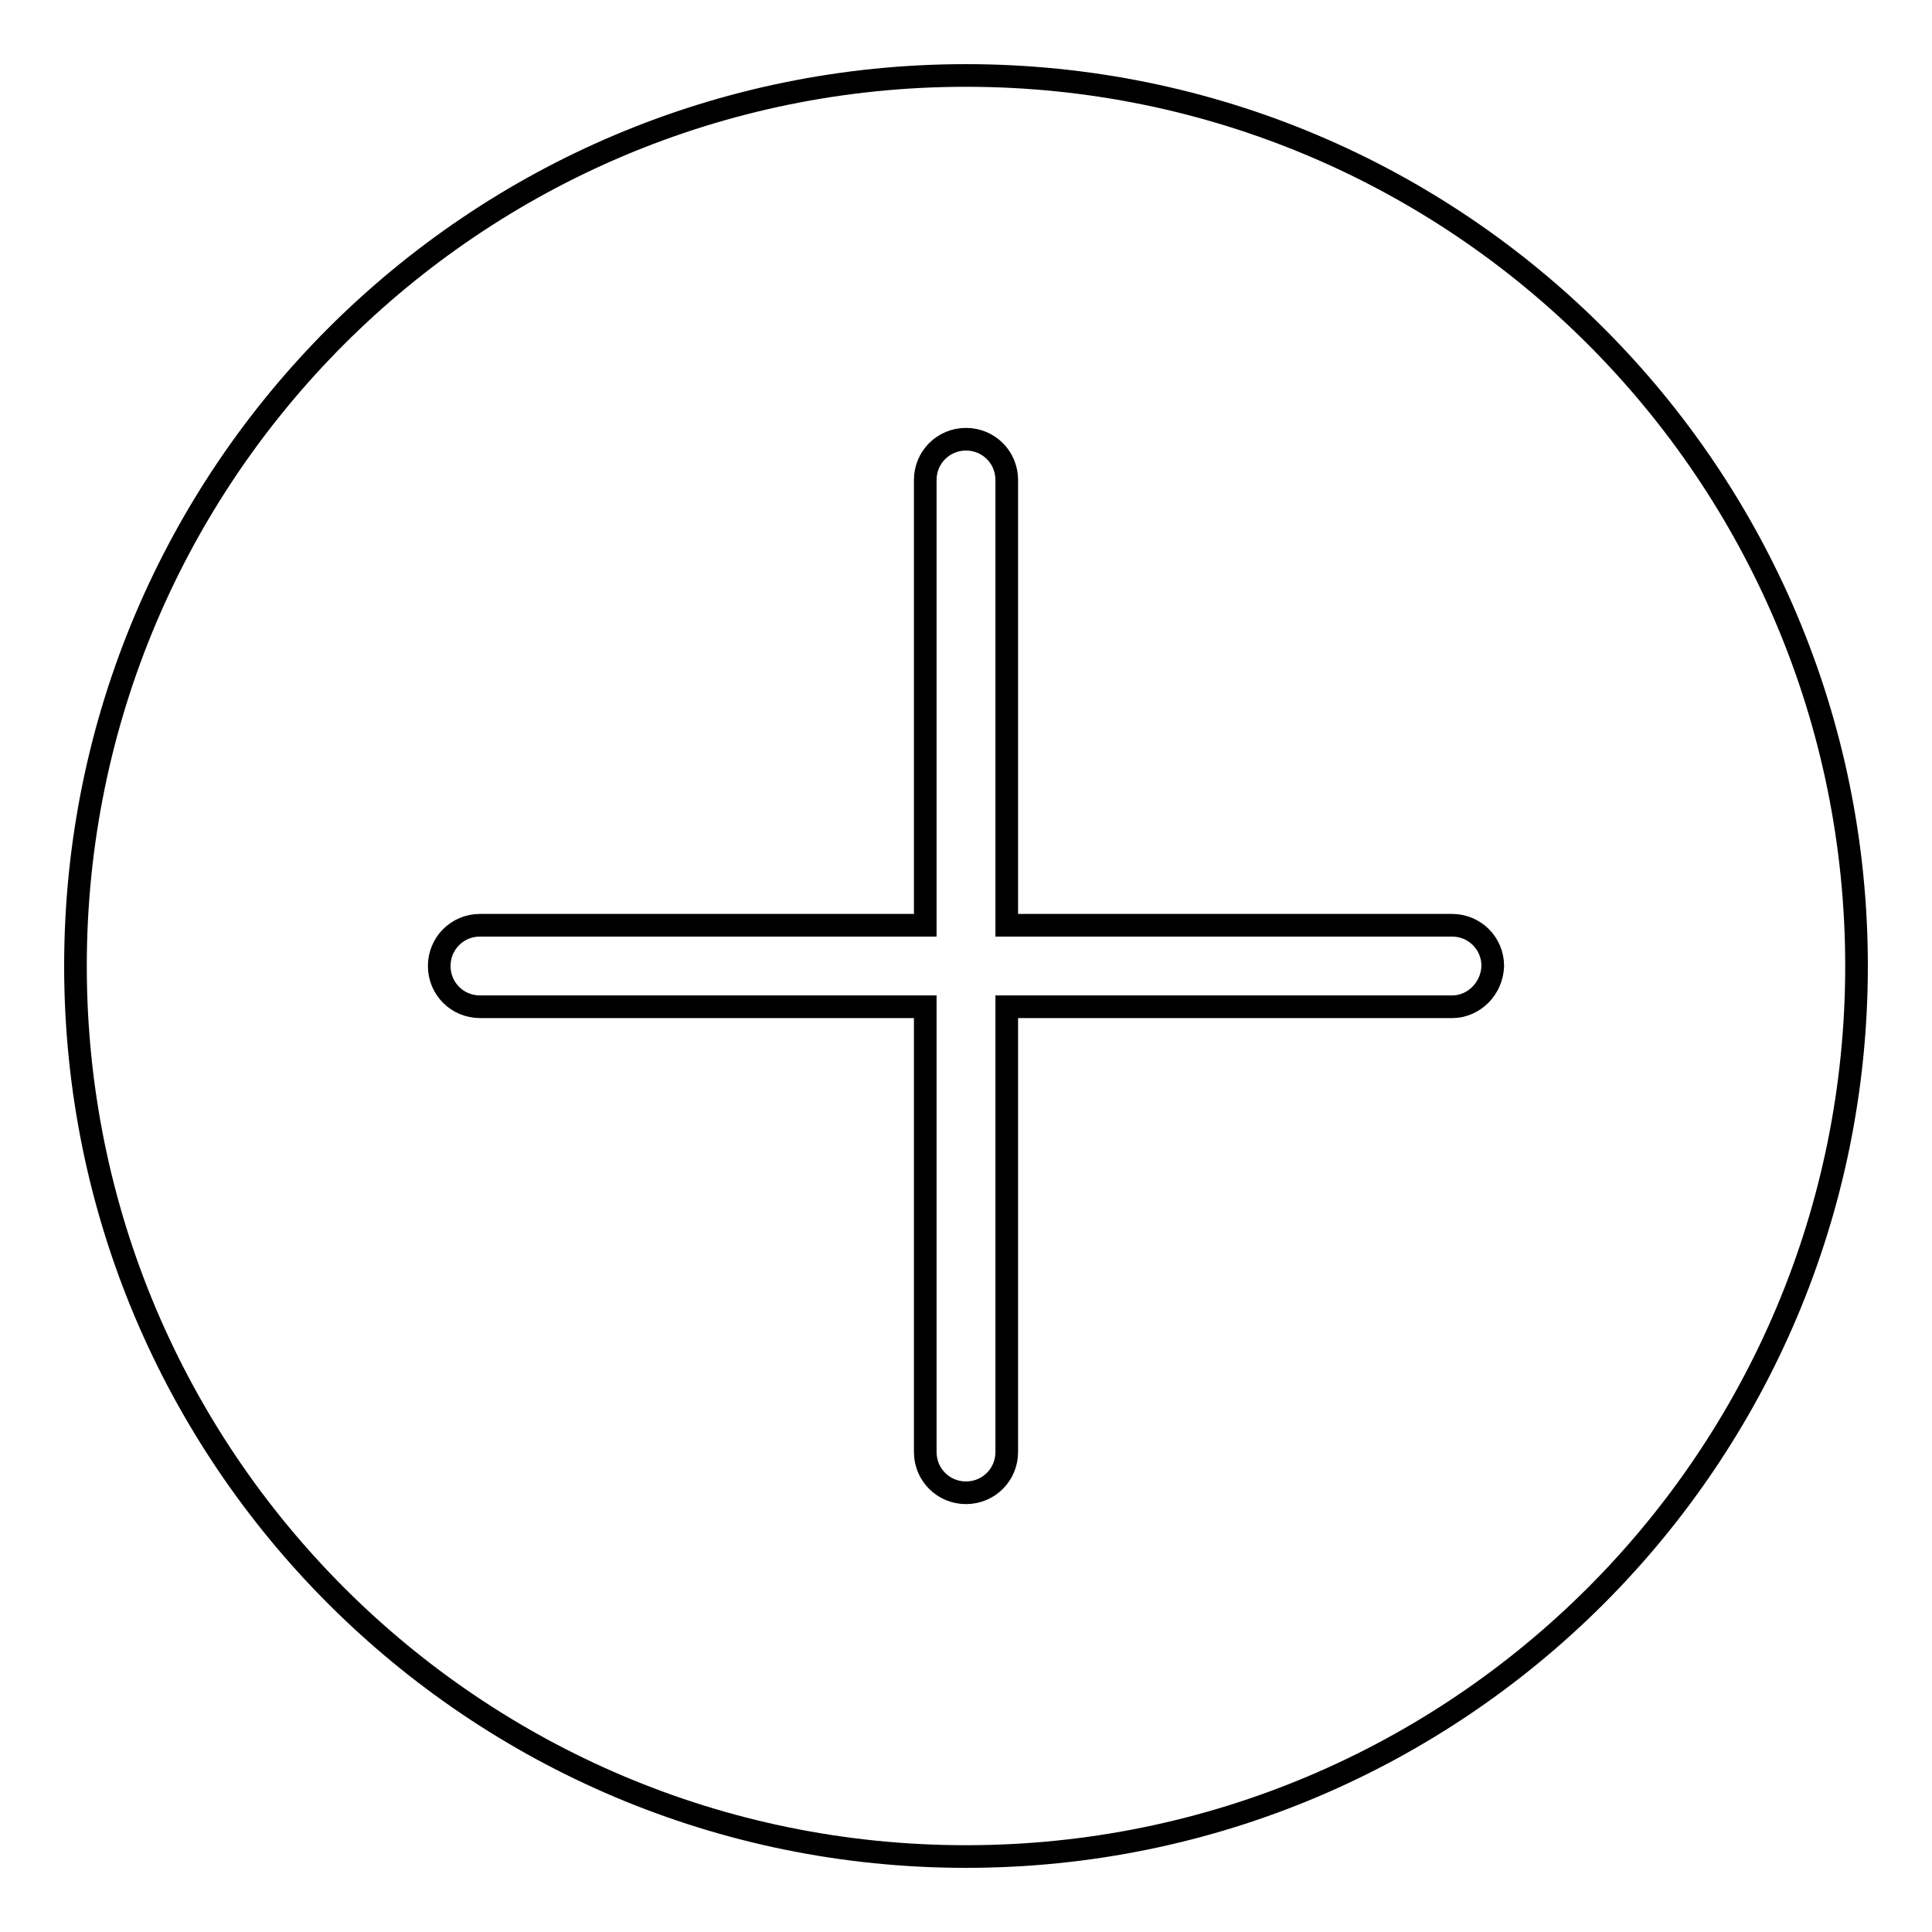 <?xml version="1.0" encoding="utf-8"?>
<!-- Svg Vector Icons : http://www.onlinewebfonts.com/icon -->
<!DOCTYPE svg PUBLIC "-//W3C//DTD SVG 1.1//EN" "http://www.w3.org/Graphics/SVG/1.1/DTD/svg11.dtd">
<svg version="1.1" xmlns="http://www.w3.org/2000/svg" xmlns:xlink="http://www.w3.org/1999/xlink" x="0px" y="0px" viewBox="0 0 256 256" enable-background="new 0 0 256 256" xml:space="preserve">
<g> <path stroke-width="3" fill-opacity="0" stroke="#000000"  d="M128,10C62.8,10,10,62.8,10,128c0,65.2,52.8,118,118,118c65.2,0,118-52.8,118-118C246,62.8,193.2,10,128,10 L128,10z M192.4,133.4h-59v59c0,3-2.4,5.4-5.4,5.4c-3,0-5.4-2.4-5.4-5.4v-59h-59c-3,0-5.4-2.4-5.4-5.4c0-3,2.4-5.4,5.4-5.4h59v-59 c0-3,2.4-5.4,5.4-5.4c3,0,5.4,2.4,5.4,5.4v59h59c3,0,5.4,2.4,5.4,5.4C197.7,131,195.3,133.4,192.4,133.4L192.4,133.4L192.4,133.4z" /></g>
</svg>